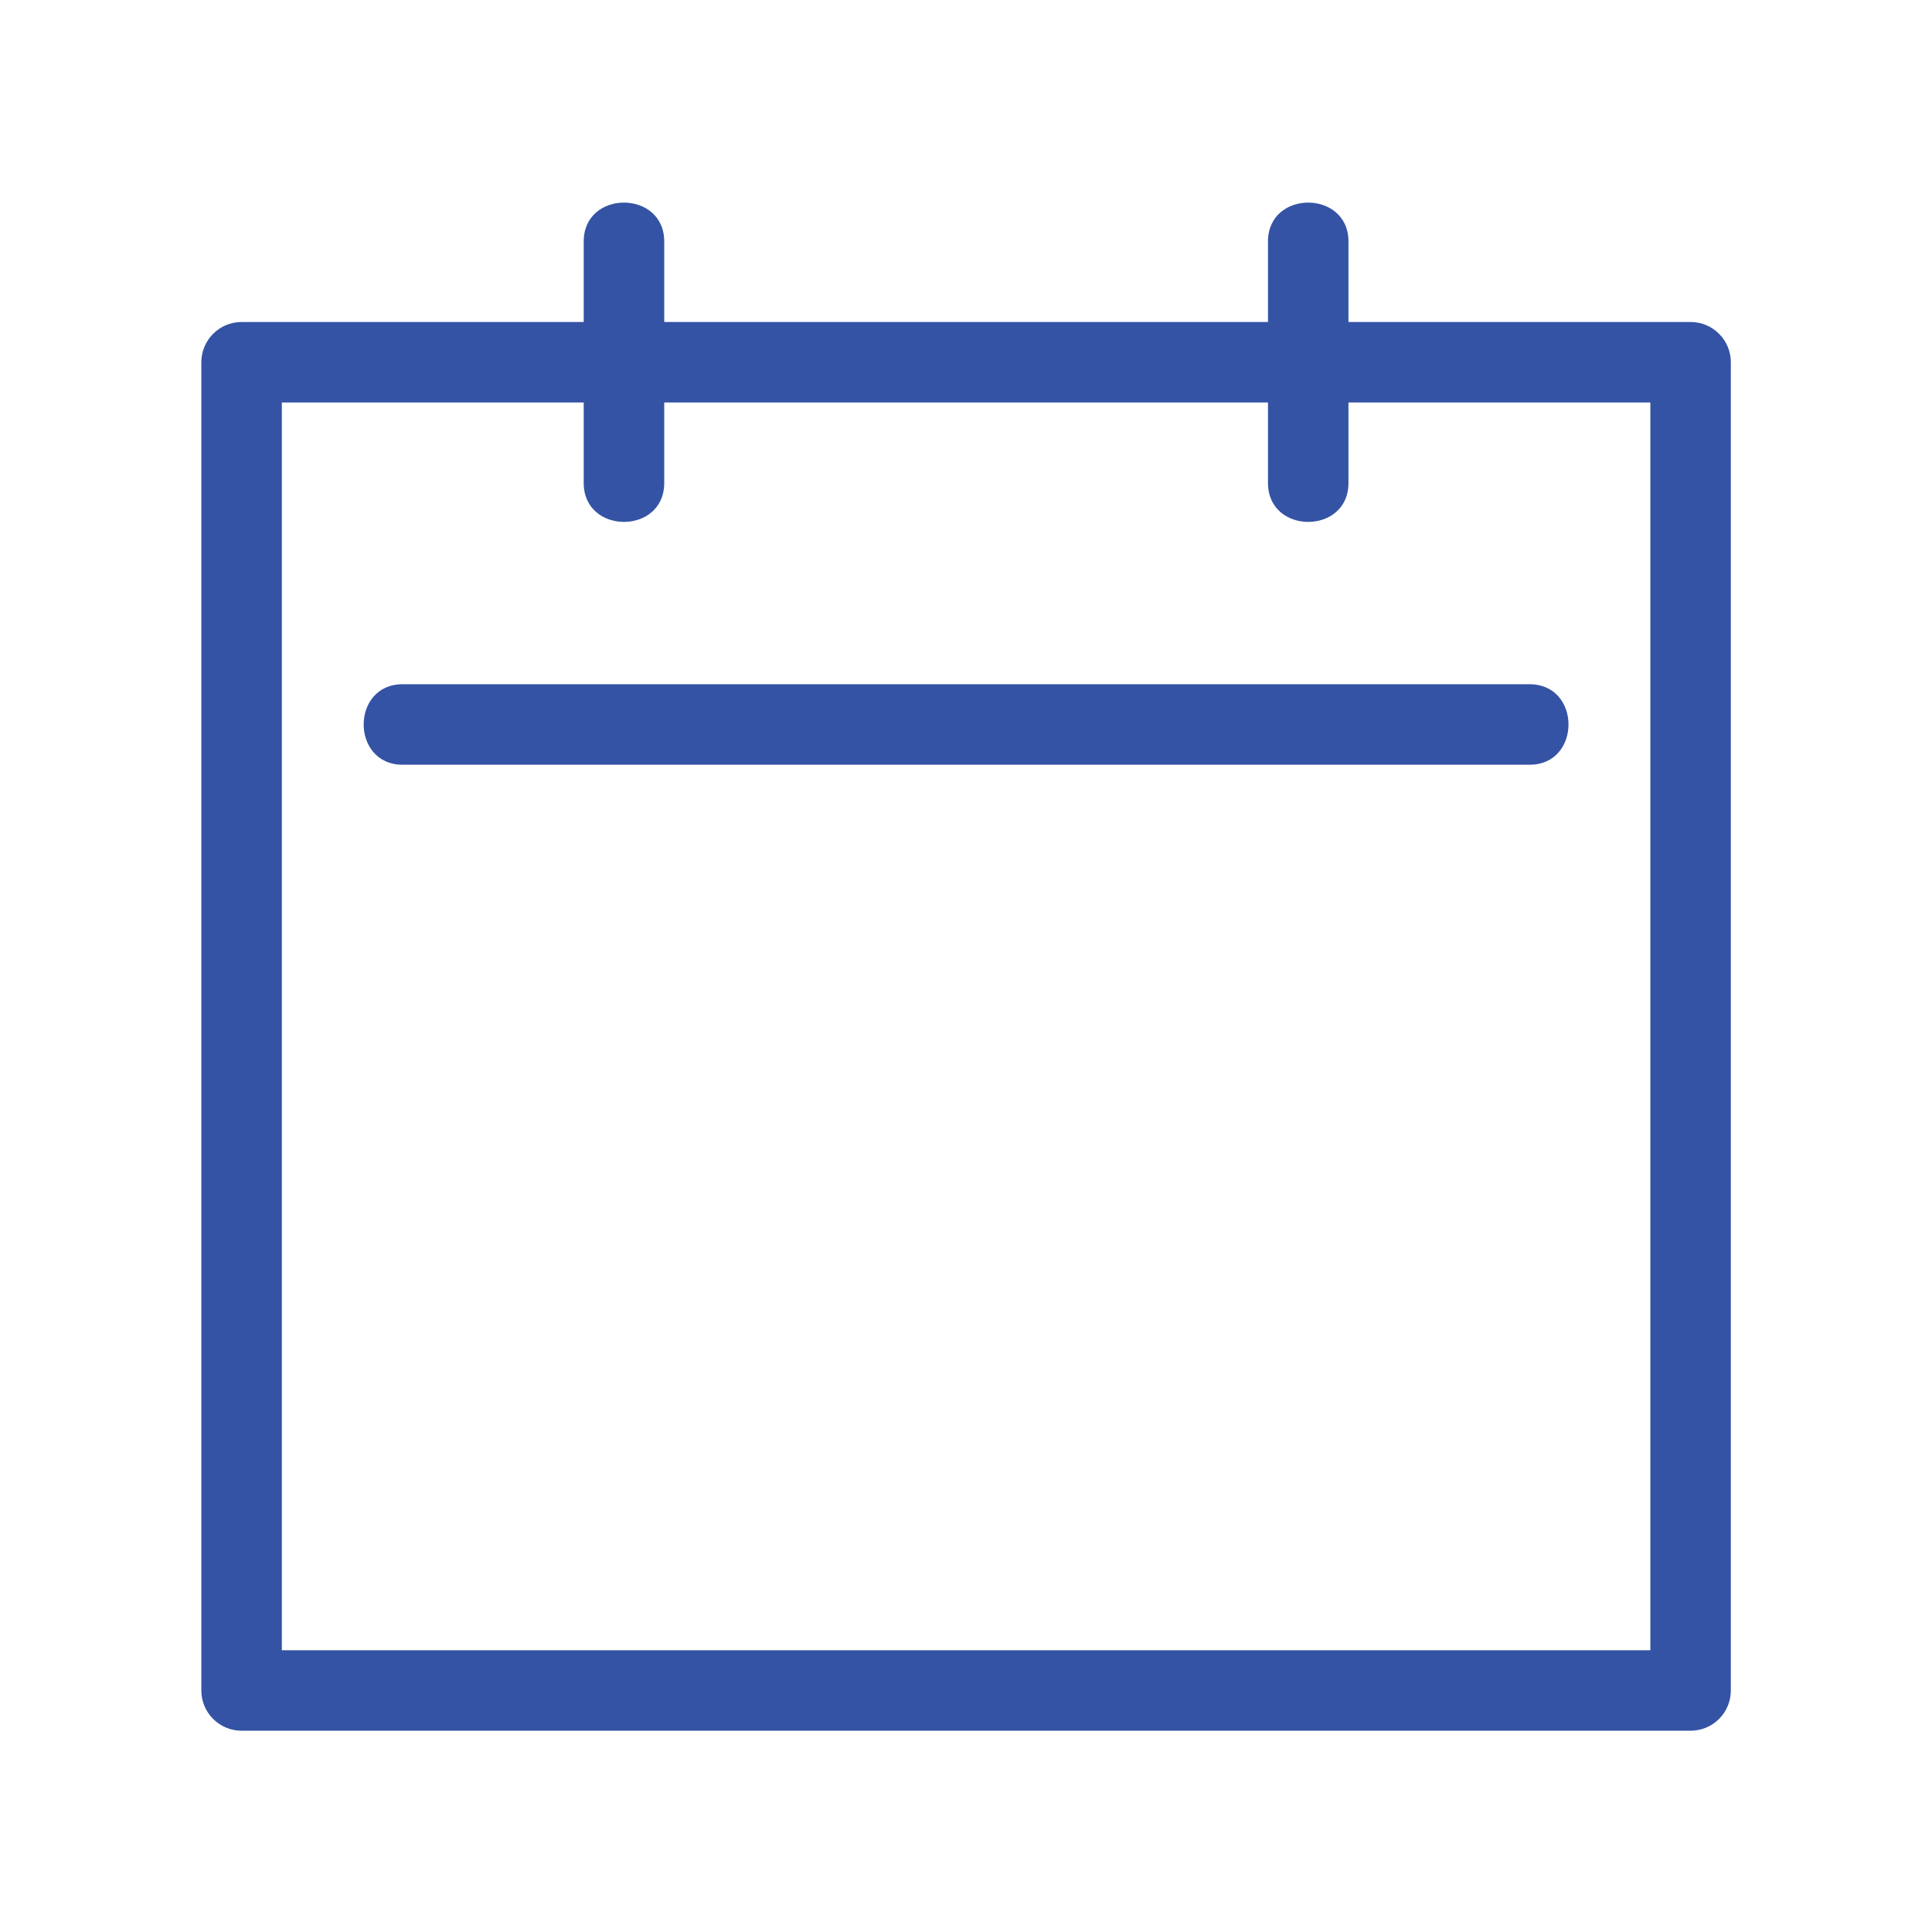 <svg width="56" height="56" viewBox="0 0 56 56" fill="none" xmlns="http://www.w3.org/2000/svg">
<path d="M49.003 9.333H39.086V7C39.086 5.498 36.753 5.495 36.753 7V9.333H19.253V7C19.253 5.498 16.919 5.495 16.919 7V9.333H7.003C6.359 9.333 5.836 9.856 5.836 10.5V49C5.836 49.644 6.359 50.166 7.003 50.166H49.003C49.647 50.166 50.169 49.644 50.169 49V10.5C50.169 9.856 49.647 9.333 49.003 9.333ZM47.836 47.833H8.169V11.666H16.919V14C16.919 15.502 19.253 15.505 19.253 14V11.666H36.753V14C36.753 15.502 39.086 15.505 39.086 14V11.666H47.836V47.833ZM11.669 19.833H44.336C45.838 19.833 45.841 22.166 44.336 22.166H11.669C10.167 22.166 10.164 19.833 11.669 19.833Z" fill="#3453A4"/>
</svg>
